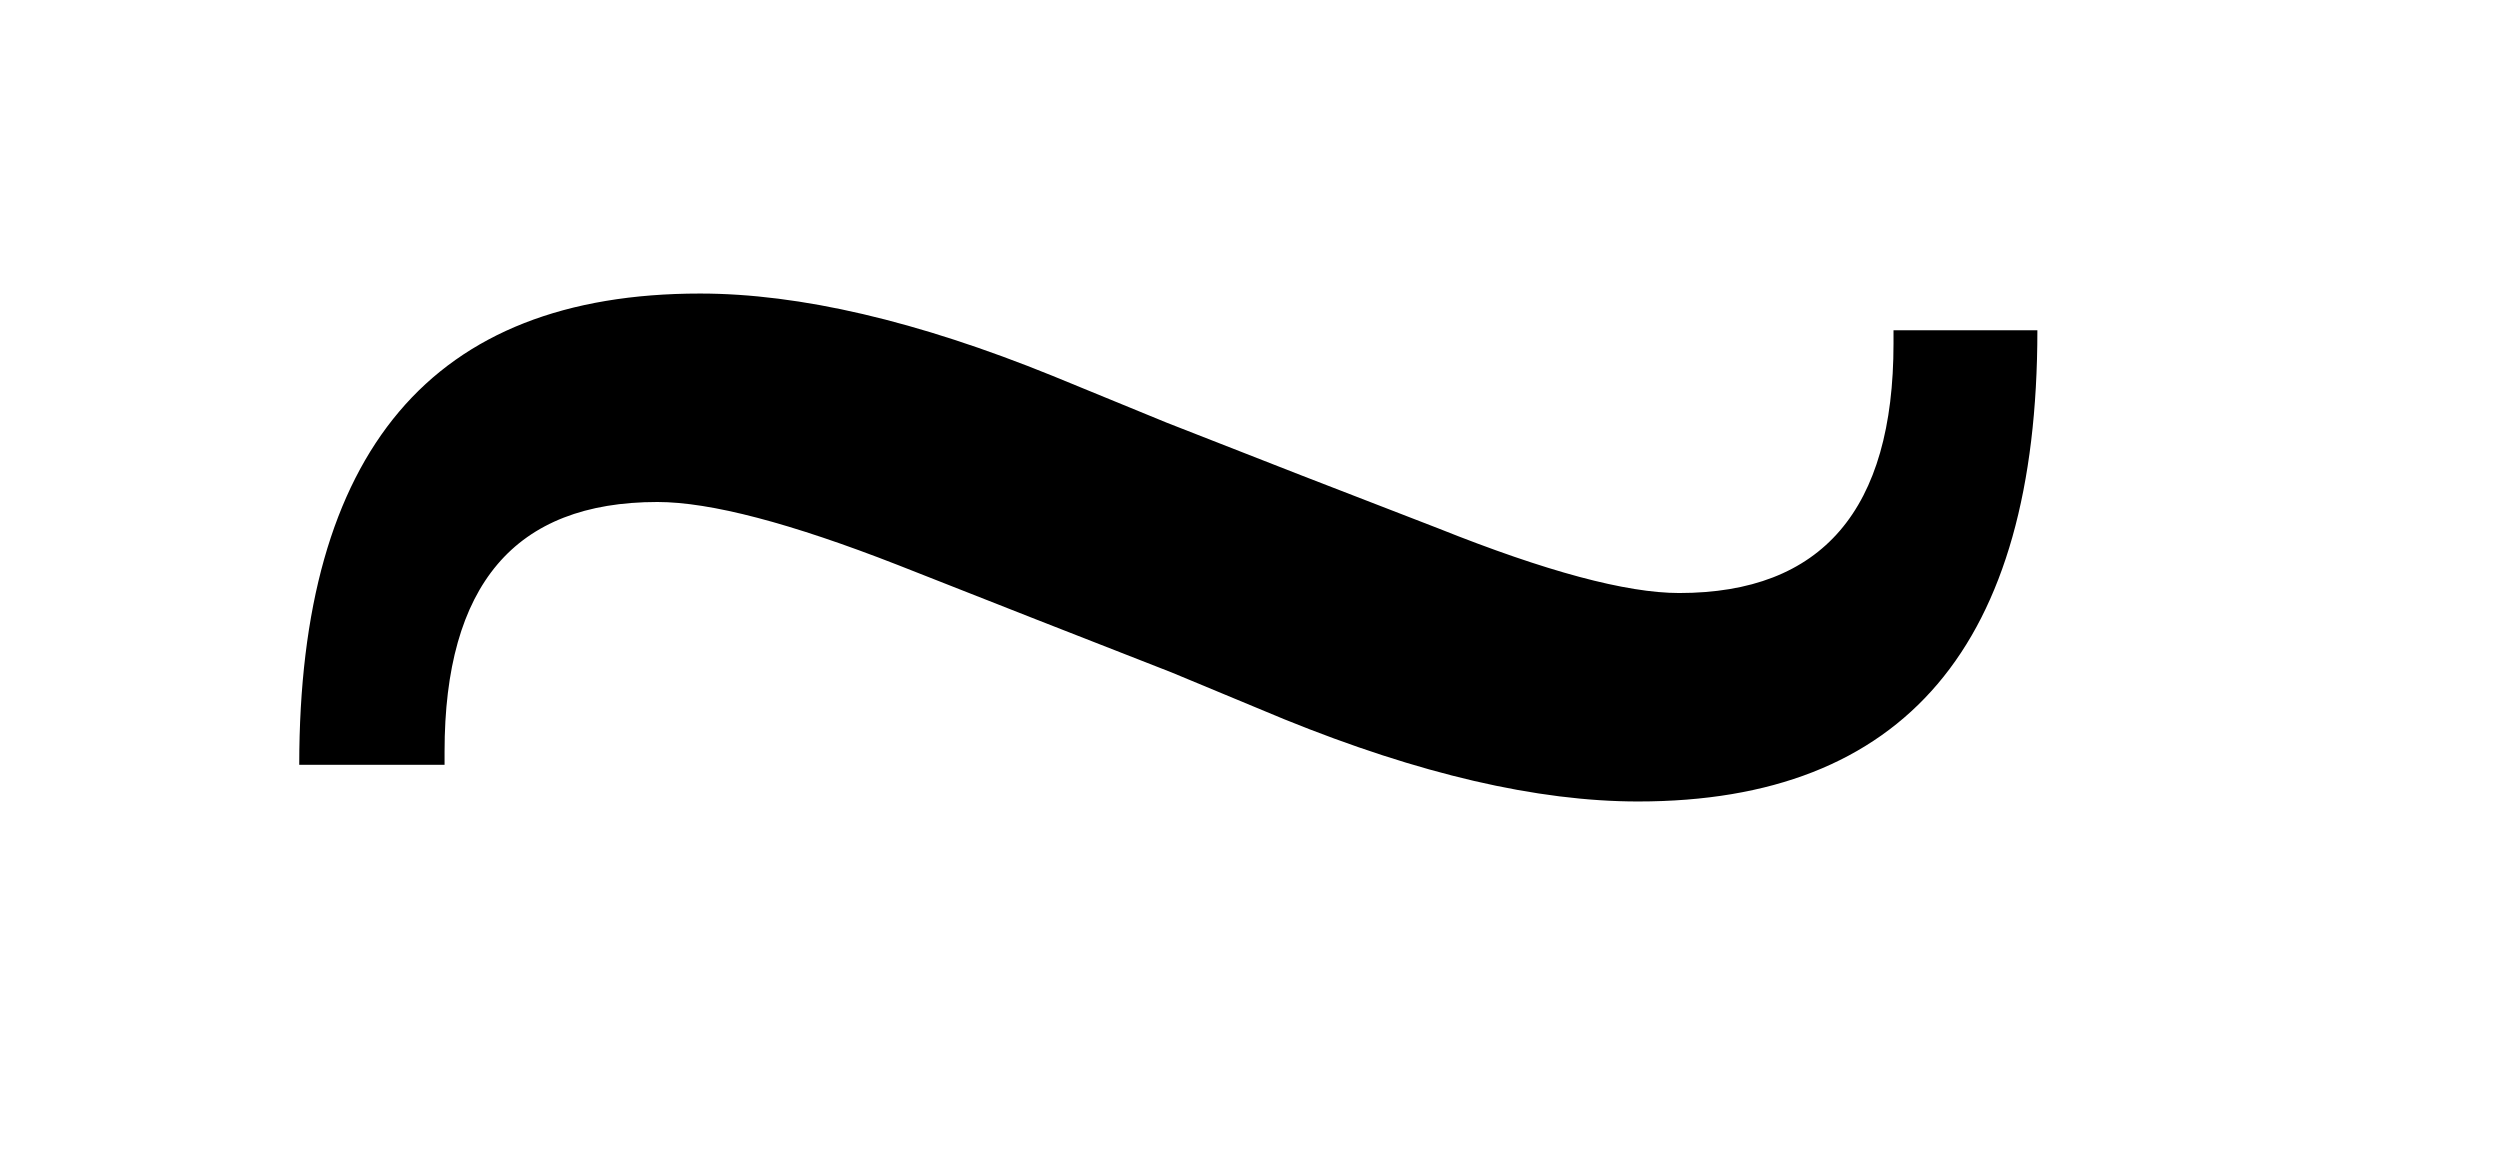 <?xml version="1.0" encoding="UTF-8"?>
<!DOCTYPE svg PUBLIC '-//W3C//DTD SVG 1.0//EN'
          'http://www.w3.org/TR/2001/REC-SVG-20010904/DTD/svg10.dtd'>
<svg stroke-dasharray="none" shape-rendering="auto" xmlns="http://www.w3.org/2000/svg" font-family="'Dialog'" text-rendering="auto" width="13" fill-opacity="1" color-interpolation="auto" color-rendering="auto" preserveAspectRatio="xMidYMid meet" font-size="12px" viewBox="0 0 13 6" fill="black" xmlns:xlink="http://www.w3.org/1999/xlink" stroke="black" image-rendering="auto" stroke-miterlimit="10" stroke-linecap="square" stroke-linejoin="miter" font-style="normal" stroke-width="1" height="6" stroke-dashoffset="0" font-weight="normal" stroke-opacity="1"
><!--Generated by the Batik Graphics2D SVG Generator--><defs id="genericDefs"
  /><g
  ><defs id="defs1"
    ><clipPath clipPathUnits="userSpaceOnUse" id="clipPath1"
      ><path d="M0.367 2.27 L8.158 2.27 L8.158 5.962 L0.367 5.962 L0.367 2.27 Z"
      /></clipPath
      ><clipPath clipPathUnits="userSpaceOnUse" id="clipPath2"
      ><path d="M11.739 72.52 L11.739 190.48 L260.636 190.48 L260.636 72.52 Z"
      /></clipPath
    ></defs
    ><g transform="scale(1.576,1.576) translate(-0.367,-2.27) matrix(0.031,0,0,0.031,0,0)"
    ><path d="M43.688 154.625 Q43.688 129.625 54.312 117.047 Q64.938 104.469 86.344 104.469 Q102.281 104.469 123.844 113.219 L136.031 118.219 L150.406 123.844 L164.938 129.469 Q182.125 136.344 190.562 136.344 Q201.969 136.344 207.672 129.703 Q213.375 123.062 213.375 109.781 L213.375 108.375 L228.688 108.375 Q228.688 133.531 218.062 146.031 Q207.438 158.531 186.188 158.531 Q170.094 158.531 148.531 149.781 L136.5 144.781 L122.125 139.156 L107.438 133.375 Q90.25 126.656 81.812 126.656 Q70.406 126.656 64.781 133.297 Q59.156 139.938 59.156 153.219 L59.156 154.625 L43.688 154.625 Z" stroke="none" clip-path="url(#clipPath2)"
    /></g
  ></g
></svg
>
